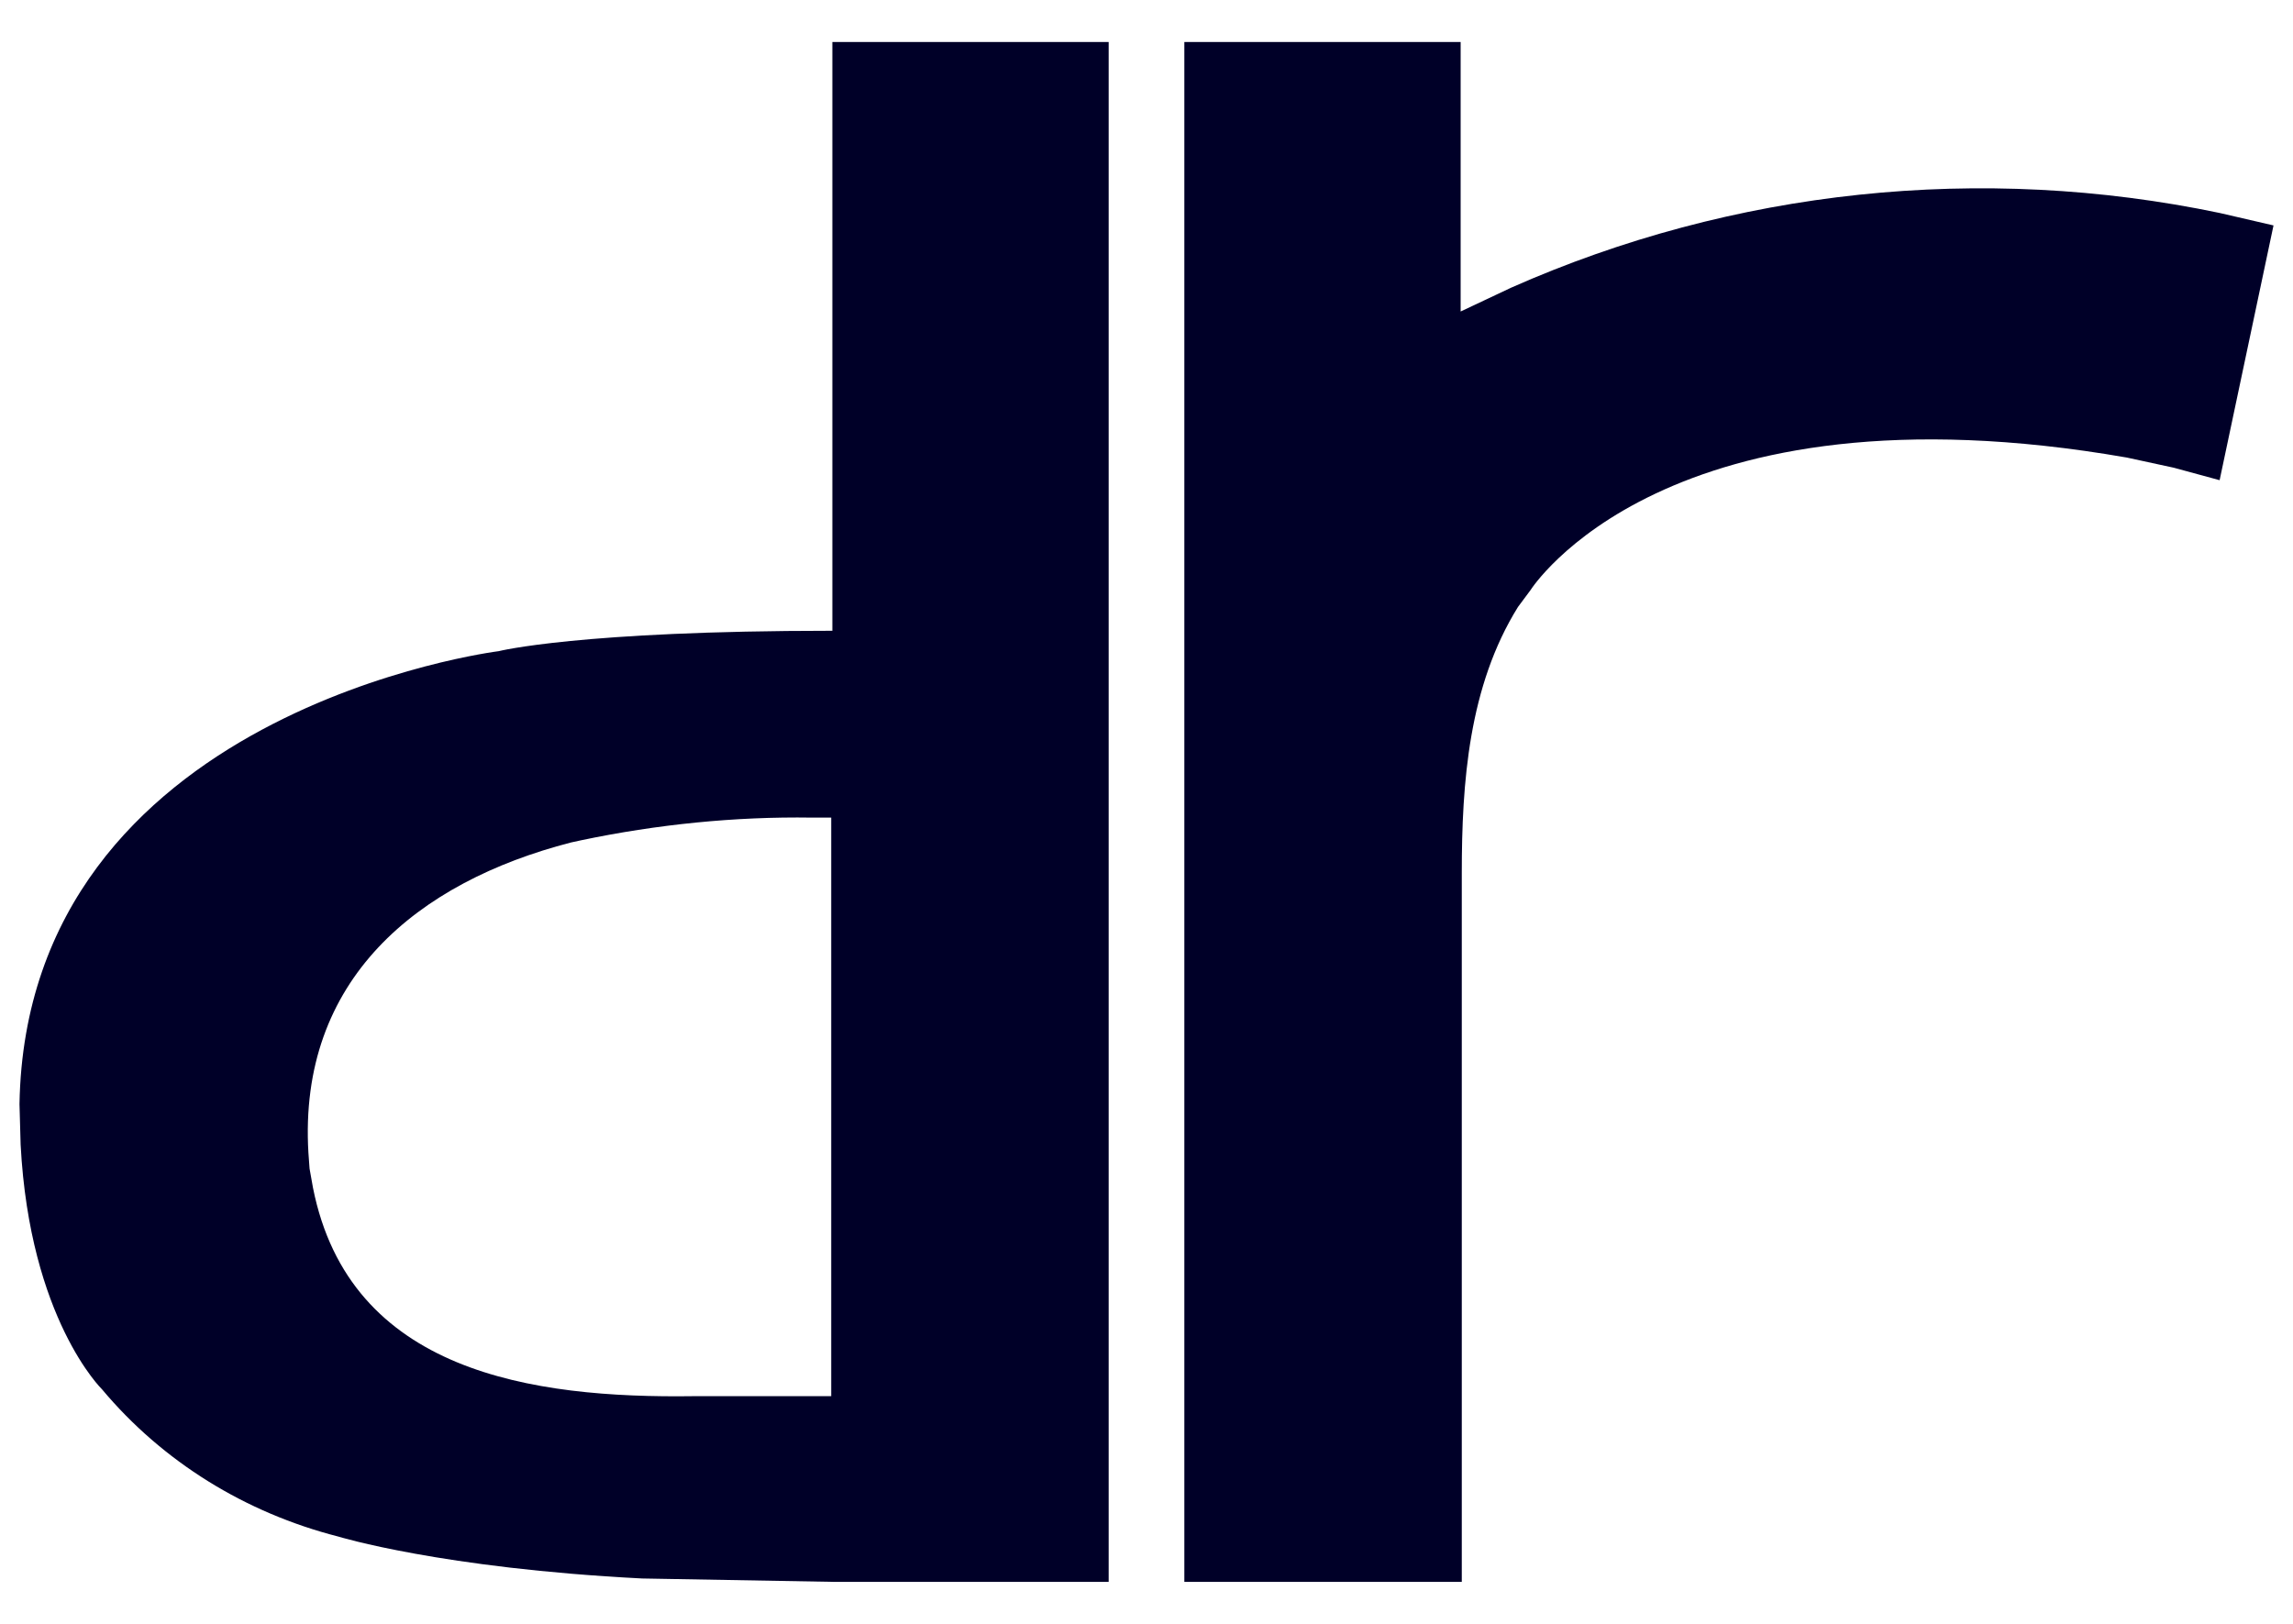 <svg xmlns="http://www.w3.org/2000/svg" width="48" height="34" viewBox="0 0 48 34" fill="none">
  <g clip-path="url(#clip0_5048_485)">
    <path d="M17.424 0.879V13.207C12.12 13.207 10.44 13.634 10.44 13.634C10.44 13.634 0.552 14.866 0.408 23.116L0.432 23.97C0.624 27.621 2.136 29.09 2.136 29.09C3.408 30.608 5.136 31.675 7.08 32.172C7.08 32.172 9.24 32.836 13.44 33.05L17.448 33.121H23.208V0.879H17.424ZM17.4 29.233H14.52C11.136 29.28 7.32 28.735 6.552 24.871L6.48 24.468L6.456 24.136C6.24 20.509 8.736 18.47 11.952 17.64L12.168 17.593C13.752 17.261 15.384 17.095 16.992 17.119H17.4V29.233ZM31.632 6.024L30.576 6.522V0.879H24.792V33.121H30.6V18.28C30.6 16.384 30.744 14.369 31.776 12.709L32.04 12.354C32.04 12.354 34.848 7.897 44.52 9.58L45.504 9.793L46.464 10.054L47.592 4.72L46.464 4.459C41.472 3.416 36.288 3.961 31.632 6.024Z" fill="#000028"/>
  </g>
  <defs>
    <clipPath id="clip0_5048_485">
      <rect width="48" height="33" fill="white" transform="translate(0 0.5)"/>
    </clipPath>
  </defs>
</svg>